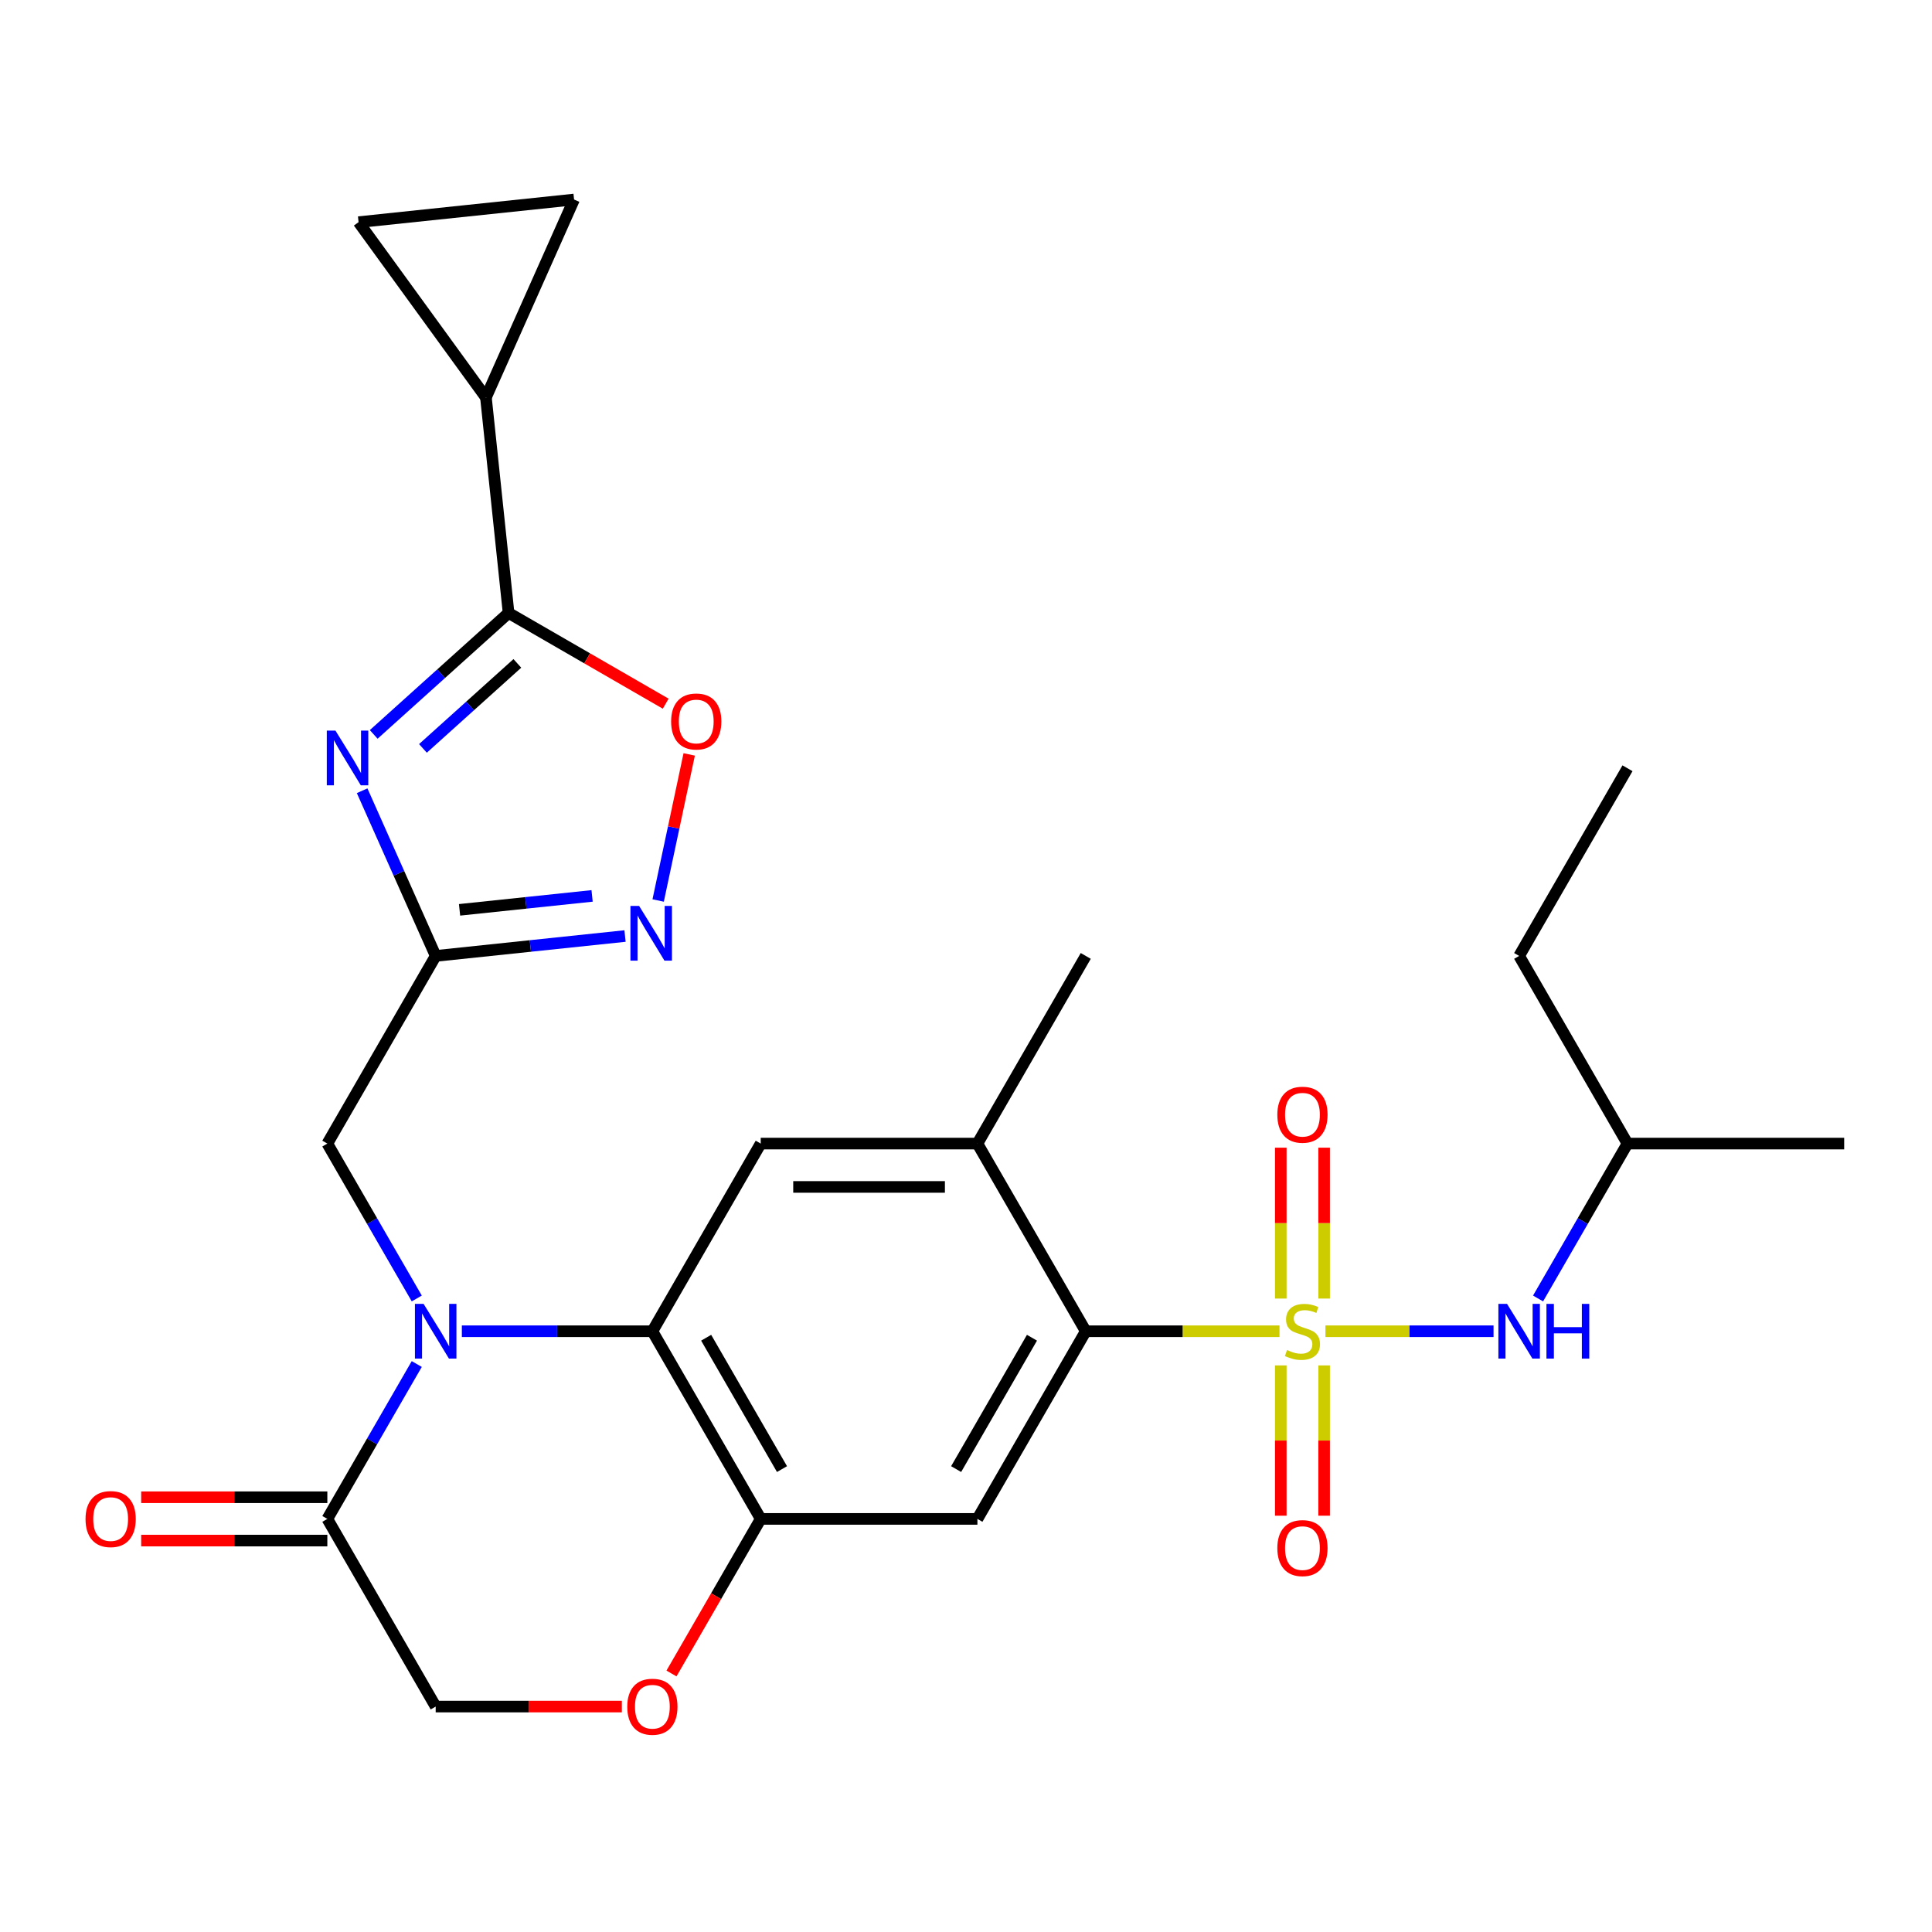 <?xml version='1.0' encoding='iso-8859-1'?>
<svg version='1.1' baseProfile='full'
              xmlns='http://www.w3.org/2000/svg'
                      xmlns:rdkit='http://www.rdkit.org/xml'
                      xmlns:xlink='http://www.w3.org/1999/xlink'
                  xml:space='preserve'
width='1000px' height='1000px' viewBox='0 0 1000 1000'>
<!-- END OF HEADER -->
<rect style='opacity:1.0;fill:#FFFFFF;stroke:none' width='1000' height='1000' x='0' y='0'> </rect>
<path class='bond-5' d='M 662.263,689.052 L 612.125,689.052' style='fill:none;fill-rule:evenodd;stroke:#CCCC00;stroke-width:6px;stroke-linecap:butt;stroke-linejoin:miter;stroke-opacity:1' />
<path class='bond-5' d='M 612.125,689.052 L 561.988,689.052' style='fill:none;fill-rule:evenodd;stroke:#000000;stroke-width:6px;stroke-linecap:butt;stroke-linejoin:miter;stroke-opacity:1' />
<path class='bond-13' d='M 686.031,689.052 L 729.545,689.052' style='fill:none;fill-rule:evenodd;stroke:#CCCC00;stroke-width:6px;stroke-linecap:butt;stroke-linejoin:miter;stroke-opacity:1' />
<path class='bond-13' d='M 729.545,689.052 L 773.06,689.052' style='fill:none;fill-rule:evenodd;stroke:#0000FF;stroke-width:6px;stroke-linecap:butt;stroke-linejoin:miter;stroke-opacity:1' />
<path class='bond-19' d='M 662.931,706.736 L 662.931,745.632' style='fill:none;fill-rule:evenodd;stroke:#CCCC00;stroke-width:6px;stroke-linecap:butt;stroke-linejoin:miter;stroke-opacity:1' />
<path class='bond-19' d='M 662.931,745.632 L 662.931,784.529' style='fill:none;fill-rule:evenodd;stroke:#FF0000;stroke-width:6px;stroke-linecap:butt;stroke-linejoin:miter;stroke-opacity:1' />
<path class='bond-19' d='M 685.363,706.736 L 685.363,745.632' style='fill:none;fill-rule:evenodd;stroke:#CCCC00;stroke-width:6px;stroke-linecap:butt;stroke-linejoin:miter;stroke-opacity:1' />
<path class='bond-19' d='M 685.363,745.632 L 685.363,784.529' style='fill:none;fill-rule:evenodd;stroke:#FF0000;stroke-width:6px;stroke-linecap:butt;stroke-linejoin:miter;stroke-opacity:1' />
<path class='bond-20' d='M 685.363,672.128 L 685.363,633.081' style='fill:none;fill-rule:evenodd;stroke:#CCCC00;stroke-width:6px;stroke-linecap:butt;stroke-linejoin:miter;stroke-opacity:1' />
<path class='bond-20' d='M 685.363,633.081 L 685.363,594.033' style='fill:none;fill-rule:evenodd;stroke:#FF0000;stroke-width:6px;stroke-linecap:butt;stroke-linejoin:miter;stroke-opacity:1' />
<path class='bond-20' d='M 662.931,672.128 L 662.931,633.081' style='fill:none;fill-rule:evenodd;stroke:#CCCC00;stroke-width:6px;stroke-linecap:butt;stroke-linejoin:miter;stroke-opacity:1' />
<path class='bond-20' d='M 662.931,633.081 L 662.931,594.033' style='fill:none;fill-rule:evenodd;stroke:#FF0000;stroke-width:6px;stroke-linecap:butt;stroke-linejoin:miter;stroke-opacity:1' />
<path class='bond-0' d='M 239.054,689.052 L 288.361,689.052' style='fill:none;fill-rule:evenodd;stroke:#0000FF;stroke-width:6px;stroke-linecap:butt;stroke-linejoin:miter;stroke-opacity:1' />
<path class='bond-0' d='M 288.361,689.052 L 337.669,689.052' style='fill:none;fill-rule:evenodd;stroke:#000000;stroke-width:6px;stroke-linecap:butt;stroke-linejoin:miter;stroke-opacity:1' />
<path class='bond-9' d='M 215.716,706.016 L 192.573,746.1' style='fill:none;fill-rule:evenodd;stroke:#0000FF;stroke-width:6px;stroke-linecap:butt;stroke-linejoin:miter;stroke-opacity:1' />
<path class='bond-9' d='M 192.573,746.1 L 169.43,786.185' style='fill:none;fill-rule:evenodd;stroke:#000000;stroke-width:6px;stroke-linecap:butt;stroke-linejoin:miter;stroke-opacity:1' />
<path class='bond-16' d='M 215.716,672.088 L 192.573,632.003' style='fill:none;fill-rule:evenodd;stroke:#0000FF;stroke-width:6px;stroke-linecap:butt;stroke-linejoin:miter;stroke-opacity:1' />
<path class='bond-16' d='M 192.573,632.003 L 169.43,591.919' style='fill:none;fill-rule:evenodd;stroke:#000000;stroke-width:6px;stroke-linecap:butt;stroke-linejoin:miter;stroke-opacity:1' />
<path class='bond-1' d='M 187.443,409.287 L 206.477,452.037' style='fill:none;fill-rule:evenodd;stroke:#0000FF;stroke-width:6px;stroke-linecap:butt;stroke-linejoin:miter;stroke-opacity:1' />
<path class='bond-1' d='M 206.477,452.037 L 225.51,494.786' style='fill:none;fill-rule:evenodd;stroke:#000000;stroke-width:6px;stroke-linecap:butt;stroke-linejoin:miter;stroke-opacity:1' />
<path class='bond-4' d='M 193.434,380.128 L 228.338,348.701' style='fill:none;fill-rule:evenodd;stroke:#0000FF;stroke-width:6px;stroke-linecap:butt;stroke-linejoin:miter;stroke-opacity:1' />
<path class='bond-4' d='M 228.338,348.701 L 263.241,317.274' style='fill:none;fill-rule:evenodd;stroke:#000000;stroke-width:6px;stroke-linecap:butt;stroke-linejoin:miter;stroke-opacity:1' />
<path class='bond-4' d='M 218.915,387.37 L 243.348,365.371' style='fill:none;fill-rule:evenodd;stroke:#0000FF;stroke-width:6px;stroke-linecap:butt;stroke-linejoin:miter;stroke-opacity:1' />
<path class='bond-4' d='M 243.348,365.371 L 267.78,343.372' style='fill:none;fill-rule:evenodd;stroke:#000000;stroke-width:6px;stroke-linecap:butt;stroke-linejoin:miter;stroke-opacity:1' />
<path class='bond-2' d='M 337.669,689.052 L 393.749,591.919' style='fill:none;fill-rule:evenodd;stroke:#000000;stroke-width:6px;stroke-linecap:butt;stroke-linejoin:miter;stroke-opacity:1' />
<path class='bond-28' d='M 337.669,689.052 L 393.749,786.185' style='fill:none;fill-rule:evenodd;stroke:#000000;stroke-width:6px;stroke-linecap:butt;stroke-linejoin:miter;stroke-opacity:1' />
<path class='bond-28' d='M 365.508,692.406 L 404.763,760.399' style='fill:none;fill-rule:evenodd;stroke:#000000;stroke-width:6px;stroke-linecap:butt;stroke-linejoin:miter;stroke-opacity:1' />
<path class='bond-3' d='M 225.51,494.786 L 169.43,591.919' style='fill:none;fill-rule:evenodd;stroke:#000000;stroke-width:6px;stroke-linecap:butt;stroke-linejoin:miter;stroke-opacity:1' />
<path class='bond-6' d='M 225.51,494.786 L 274.51,489.636' style='fill:none;fill-rule:evenodd;stroke:#000000;stroke-width:6px;stroke-linecap:butt;stroke-linejoin:miter;stroke-opacity:1' />
<path class='bond-6' d='M 274.51,489.636 L 323.511,484.486' style='fill:none;fill-rule:evenodd;stroke:#0000FF;stroke-width:6px;stroke-linecap:butt;stroke-linejoin:miter;stroke-opacity:1' />
<path class='bond-6' d='M 237.865,470.932 L 272.165,467.327' style='fill:none;fill-rule:evenodd;stroke:#000000;stroke-width:6px;stroke-linecap:butt;stroke-linejoin:miter;stroke-opacity:1' />
<path class='bond-6' d='M 272.165,467.327 L 306.466,463.722' style='fill:none;fill-rule:evenodd;stroke:#0000FF;stroke-width:6px;stroke-linecap:butt;stroke-linejoin:miter;stroke-opacity:1' />
<path class='bond-12' d='M 263.241,317.274 L 251.517,205.729' style='fill:none;fill-rule:evenodd;stroke:#000000;stroke-width:6px;stroke-linecap:butt;stroke-linejoin:miter;stroke-opacity:1' />
<path class='bond-30' d='M 263.241,317.274 L 303.906,340.752' style='fill:none;fill-rule:evenodd;stroke:#000000;stroke-width:6px;stroke-linecap:butt;stroke-linejoin:miter;stroke-opacity:1' />
<path class='bond-30' d='M 303.906,340.752 L 344.57,364.229' style='fill:none;fill-rule:evenodd;stroke:#FF0000;stroke-width:6px;stroke-linecap:butt;stroke-linejoin:miter;stroke-opacity:1' />
<path class='bond-8' d='M 561.988,689.052 L 505.908,786.185' style='fill:none;fill-rule:evenodd;stroke:#000000;stroke-width:6px;stroke-linecap:butt;stroke-linejoin:miter;stroke-opacity:1' />
<path class='bond-8' d='M 534.149,692.406 L 494.893,760.399' style='fill:none;fill-rule:evenodd;stroke:#000000;stroke-width:6px;stroke-linecap:butt;stroke-linejoin:miter;stroke-opacity:1' />
<path class='bond-14' d='M 561.988,689.052 L 505.908,591.919' style='fill:none;fill-rule:evenodd;stroke:#000000;stroke-width:6px;stroke-linecap:butt;stroke-linejoin:miter;stroke-opacity:1' />
<path class='bond-10' d='M 340.66,466.098 L 348.697,428.291' style='fill:none;fill-rule:evenodd;stroke:#0000FF;stroke-width:6px;stroke-linecap:butt;stroke-linejoin:miter;stroke-opacity:1' />
<path class='bond-10' d='M 348.697,428.291 L 356.733,390.484' style='fill:none;fill-rule:evenodd;stroke:#FF0000;stroke-width:6px;stroke-linecap:butt;stroke-linejoin:miter;stroke-opacity:1' />
<path class='bond-7' d='M 393.749,786.185 L 505.908,786.185' style='fill:none;fill-rule:evenodd;stroke:#000000;stroke-width:6px;stroke-linecap:butt;stroke-linejoin:miter;stroke-opacity:1' />
<path class='bond-15' d='M 393.749,786.185 L 370.652,826.189' style='fill:none;fill-rule:evenodd;stroke:#000000;stroke-width:6px;stroke-linecap:butt;stroke-linejoin:miter;stroke-opacity:1' />
<path class='bond-15' d='M 370.652,826.189 L 347.556,866.193' style='fill:none;fill-rule:evenodd;stroke:#FF0000;stroke-width:6px;stroke-linecap:butt;stroke-linejoin:miter;stroke-opacity:1' />
<path class='bond-22' d='M 169.43,774.969 L 121.252,774.969' style='fill:none;fill-rule:evenodd;stroke:#000000;stroke-width:6px;stroke-linecap:butt;stroke-linejoin:miter;stroke-opacity:1' />
<path class='bond-22' d='M 121.252,774.969 L 73.075,774.969' style='fill:none;fill-rule:evenodd;stroke:#FF0000;stroke-width:6px;stroke-linecap:butt;stroke-linejoin:miter;stroke-opacity:1' />
<path class='bond-22' d='M 169.43,797.401 L 121.252,797.401' style='fill:none;fill-rule:evenodd;stroke:#000000;stroke-width:6px;stroke-linecap:butt;stroke-linejoin:miter;stroke-opacity:1' />
<path class='bond-22' d='M 121.252,797.401 L 73.075,797.401' style='fill:none;fill-rule:evenodd;stroke:#FF0000;stroke-width:6px;stroke-linecap:butt;stroke-linejoin:miter;stroke-opacity:1' />
<path class='bond-29' d='M 169.43,786.185 L 225.51,883.317' style='fill:none;fill-rule:evenodd;stroke:#000000;stroke-width:6px;stroke-linecap:butt;stroke-linejoin:miter;stroke-opacity:1' />
<path class='bond-11' d='M 393.749,591.919 L 505.908,591.919' style='fill:none;fill-rule:evenodd;stroke:#000000;stroke-width:6px;stroke-linecap:butt;stroke-linejoin:miter;stroke-opacity:1' />
<path class='bond-11' d='M 410.573,614.351 L 489.084,614.351' style='fill:none;fill-rule:evenodd;stroke:#000000;stroke-width:6px;stroke-linecap:butt;stroke-linejoin:miter;stroke-opacity:1' />
<path class='bond-17' d='M 251.517,205.729 L 185.592,114.99' style='fill:none;fill-rule:evenodd;stroke:#000000;stroke-width:6px;stroke-linecap:butt;stroke-linejoin:miter;stroke-opacity:1' />
<path class='bond-18' d='M 251.517,205.729 L 297.137,103.267' style='fill:none;fill-rule:evenodd;stroke:#000000;stroke-width:6px;stroke-linecap:butt;stroke-linejoin:miter;stroke-opacity:1' />
<path class='bond-23' d='M 796.101,672.088 L 819.243,632.003' style='fill:none;fill-rule:evenodd;stroke:#0000FF;stroke-width:6px;stroke-linecap:butt;stroke-linejoin:miter;stroke-opacity:1' />
<path class='bond-23' d='M 819.243,632.003 L 842.386,591.919' style='fill:none;fill-rule:evenodd;stroke:#000000;stroke-width:6px;stroke-linecap:butt;stroke-linejoin:miter;stroke-opacity:1' />
<path class='bond-24' d='M 505.908,591.919 L 561.988,494.786' style='fill:none;fill-rule:evenodd;stroke:#000000;stroke-width:6px;stroke-linecap:butt;stroke-linejoin:miter;stroke-opacity:1' />
<path class='bond-21' d='M 321.865,883.317 L 273.687,883.317' style='fill:none;fill-rule:evenodd;stroke:#FF0000;stroke-width:6px;stroke-linecap:butt;stroke-linejoin:miter;stroke-opacity:1' />
<path class='bond-21' d='M 273.687,883.317 L 225.51,883.317' style='fill:none;fill-rule:evenodd;stroke:#000000;stroke-width:6px;stroke-linecap:butt;stroke-linejoin:miter;stroke-opacity:1' />
<path class='bond-31' d='M 185.592,114.99 L 297.137,103.267' style='fill:none;fill-rule:evenodd;stroke:#000000;stroke-width:6px;stroke-linecap:butt;stroke-linejoin:miter;stroke-opacity:1' />
<path class='bond-25' d='M 842.386,591.919 L 786.306,494.786' style='fill:none;fill-rule:evenodd;stroke:#000000;stroke-width:6px;stroke-linecap:butt;stroke-linejoin:miter;stroke-opacity:1' />
<path class='bond-26' d='M 842.386,591.919 L 954.545,591.919' style='fill:none;fill-rule:evenodd;stroke:#000000;stroke-width:6px;stroke-linecap:butt;stroke-linejoin:miter;stroke-opacity:1' />
<path class='bond-27' d='M 786.306,494.786 L 842.386,397.653' style='fill:none;fill-rule:evenodd;stroke:#000000;stroke-width:6px;stroke-linecap:butt;stroke-linejoin:miter;stroke-opacity:1' />
<path  class='atom-0' d='M 666.147 698.772
Q 666.467 698.892, 667.787 699.452
Q 669.107 700.012, 670.547 700.372
Q 672.027 700.692, 673.467 700.692
Q 676.147 700.692, 677.707 699.412
Q 679.267 698.092, 679.267 695.812
Q 679.267 694.252, 678.467 693.292
Q 677.707 692.332, 676.507 691.812
Q 675.307 691.292, 673.307 690.692
Q 670.787 689.932, 669.267 689.212
Q 667.787 688.492, 666.707 686.972
Q 665.667 685.452, 665.667 682.892
Q 665.667 679.332, 668.067 677.132
Q 670.507 674.932, 675.307 674.932
Q 678.587 674.932, 682.307 676.492
L 681.387 679.572
Q 677.987 678.172, 675.427 678.172
Q 672.667 678.172, 671.147 679.332
Q 669.627 680.452, 669.667 682.412
Q 669.667 683.932, 670.427 684.852
Q 671.227 685.772, 672.347 686.292
Q 673.507 686.812, 675.427 687.412
Q 677.987 688.212, 679.507 689.012
Q 681.027 689.812, 682.107 691.452
Q 683.227 693.052, 683.227 695.812
Q 683.227 699.732, 680.587 701.852
Q 677.987 703.932, 673.627 703.932
Q 671.107 703.932, 669.187 703.372
Q 667.307 702.852, 665.067 701.932
L 666.147 698.772
' fill='#CCCC00'/>
<path  class='atom-1' d='M 219.25 674.892
L 228.53 689.892
Q 229.45 691.372, 230.93 694.052
Q 232.41 696.732, 232.49 696.892
L 232.49 674.892
L 236.25 674.892
L 236.25 703.212
L 232.37 703.212
L 222.41 686.812
Q 221.25 684.892, 220.01 682.692
Q 218.81 680.492, 218.45 679.812
L 218.45 703.212
L 214.77 703.212
L 214.77 674.892
L 219.25 674.892
' fill='#0000FF'/>
<path  class='atom-2' d='M 173.63 378.163
L 182.91 393.163
Q 183.83 394.643, 185.31 397.323
Q 186.79 400.003, 186.87 400.163
L 186.87 378.163
L 190.63 378.163
L 190.63 406.483
L 186.75 406.483
L 176.79 390.083
Q 175.63 388.163, 174.39 385.963
Q 173.19 383.763, 172.83 383.083
L 172.83 406.483
L 169.15 406.483
L 169.15 378.163
L 173.63 378.163
' fill='#0000FF'/>
<path  class='atom-7' d='M 330.795 468.902
L 340.075 483.902
Q 340.995 485.382, 342.475 488.062
Q 343.955 490.742, 344.035 490.902
L 344.035 468.902
L 347.795 468.902
L 347.795 497.222
L 343.915 497.222
L 333.955 480.822
Q 332.795 478.902, 331.555 476.702
Q 330.355 474.502, 329.995 473.822
L 329.995 497.222
L 326.315 497.222
L 326.315 468.902
L 330.795 468.902
' fill='#0000FF'/>
<path  class='atom-11' d='M 347.374 373.434
Q 347.374 366.634, 350.734 362.834
Q 354.094 359.034, 360.374 359.034
Q 366.654 359.034, 370.014 362.834
Q 373.374 366.634, 373.374 373.434
Q 373.374 380.314, 369.974 384.234
Q 366.574 388.114, 360.374 388.114
Q 354.134 388.114, 350.734 384.234
Q 347.374 380.354, 347.374 373.434
M 360.374 384.914
Q 364.694 384.914, 367.014 382.034
Q 369.374 379.114, 369.374 373.434
Q 369.374 367.874, 367.014 365.074
Q 364.694 362.234, 360.374 362.234
Q 356.054 362.234, 353.694 365.034
Q 351.374 367.834, 351.374 373.434
Q 351.374 379.154, 353.694 382.034
Q 356.054 384.914, 360.374 384.914
' fill='#FF0000'/>
<path  class='atom-14' d='M 780.046 674.892
L 789.326 689.892
Q 790.246 691.372, 791.726 694.052
Q 793.206 696.732, 793.286 696.892
L 793.286 674.892
L 797.046 674.892
L 797.046 703.212
L 793.166 703.212
L 783.206 686.812
Q 782.046 684.892, 780.806 682.692
Q 779.606 680.492, 779.246 679.812
L 779.246 703.212
L 775.566 703.212
L 775.566 674.892
L 780.046 674.892
' fill='#0000FF'/>
<path  class='atom-14' d='M 800.446 674.892
L 804.286 674.892
L 804.286 686.932
L 818.766 686.932
L 818.766 674.892
L 822.606 674.892
L 822.606 703.212
L 818.766 703.212
L 818.766 690.132
L 804.286 690.132
L 804.286 703.212
L 800.446 703.212
L 800.446 674.892
' fill='#0000FF'/>
<path  class='atom-16' d='M 324.669 883.397
Q 324.669 876.597, 328.029 872.797
Q 331.389 868.997, 337.669 868.997
Q 343.949 868.997, 347.309 872.797
Q 350.669 876.597, 350.669 883.397
Q 350.669 890.277, 347.269 894.197
Q 343.869 898.077, 337.669 898.077
Q 331.429 898.077, 328.029 894.197
Q 324.669 890.317, 324.669 883.397
M 337.669 894.877
Q 341.989 894.877, 344.309 891.997
Q 346.669 889.077, 346.669 883.397
Q 346.669 877.837, 344.309 875.037
Q 341.989 872.197, 337.669 872.197
Q 333.349 872.197, 330.989 874.997
Q 328.669 877.797, 328.669 883.397
Q 328.669 889.117, 330.989 891.997
Q 333.349 894.877, 337.669 894.877
' fill='#FF0000'/>
<path  class='atom-20' d='M 661.147 801.291
Q 661.147 794.491, 664.507 790.691
Q 667.867 786.891, 674.147 786.891
Q 680.427 786.891, 683.787 790.691
Q 687.147 794.491, 687.147 801.291
Q 687.147 808.171, 683.747 812.091
Q 680.347 815.971, 674.147 815.971
Q 667.907 815.971, 664.507 812.091
Q 661.147 808.211, 661.147 801.291
M 674.147 812.771
Q 678.467 812.771, 680.787 809.891
Q 683.147 806.971, 683.147 801.291
Q 683.147 795.731, 680.787 792.931
Q 678.467 790.091, 674.147 790.091
Q 669.827 790.091, 667.467 792.891
Q 665.147 795.691, 665.147 801.291
Q 665.147 807.011, 667.467 809.891
Q 669.827 812.771, 674.147 812.771
' fill='#FF0000'/>
<path  class='atom-21' d='M 661.147 576.972
Q 661.147 570.172, 664.507 566.372
Q 667.867 562.572, 674.147 562.572
Q 680.427 562.572, 683.787 566.372
Q 687.147 570.172, 687.147 576.972
Q 687.147 583.852, 683.747 587.772
Q 680.347 591.652, 674.147 591.652
Q 667.907 591.652, 664.507 587.772
Q 661.147 583.892, 661.147 576.972
M 674.147 588.452
Q 678.467 588.452, 680.787 585.572
Q 683.147 582.652, 683.147 576.972
Q 683.147 571.412, 680.787 568.612
Q 678.467 565.772, 674.147 565.772
Q 669.827 565.772, 667.467 568.572
Q 665.147 571.372, 665.147 576.972
Q 665.147 582.692, 667.467 585.572
Q 669.827 588.452, 674.147 588.452
' fill='#FF0000'/>
<path  class='atom-23' d='M 44.271 786.265
Q 44.271 779.465, 47.631 775.665
Q 50.991 771.865, 57.271 771.865
Q 63.551 771.865, 66.911 775.665
Q 70.271 779.465, 70.271 786.265
Q 70.271 793.145, 66.871 797.065
Q 63.471 800.945, 57.271 800.945
Q 51.031 800.945, 47.631 797.065
Q 44.271 793.185, 44.271 786.265
M 57.271 797.745
Q 61.591 797.745, 63.911 794.865
Q 66.271 791.945, 66.271 786.265
Q 66.271 780.705, 63.911 777.905
Q 61.591 775.065, 57.271 775.065
Q 52.951 775.065, 50.591 777.865
Q 48.271 780.665, 48.271 786.265
Q 48.271 791.985, 50.591 794.865
Q 52.951 797.745, 57.271 797.745
' fill='#FF0000'/>
</svg>
